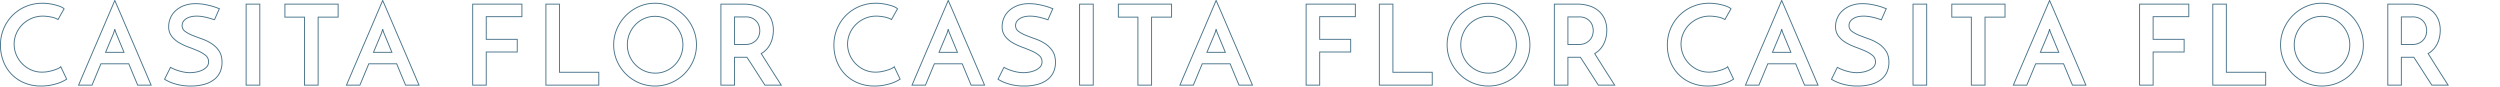 <svg xmlns="http://www.w3.org/2000/svg" xmlns:xlink="http://www.w3.org/1999/xlink" width="2700" height="94" viewBox="0 0 2700 94">
  <defs>
    <clipPath id="clip-path">
      <rect id="長方形_57057" data-name="長方形 57057" width="2700" height="94" transform="translate(-13794 3448)" fill="#fff" stroke="#707070" stroke-width="1"/>
    </clipPath>
  </defs>
  <g id="img_scroll" transform="translate(13794 -3448)" clip-path="url(#clip-path)">
    <path id="img_scroll-2" data-name="img_scroll" d="M75.96-6.48A42.191,42.191,0,0,1,71.94-4.2a41.334,41.334,0,0,1-6.12,2.46A60.021,60.021,0,0,1,57.84.18a54.792,54.792,0,0,1-9.48.78A46.005,46.005,0,0,1,29.88-2.58a41.129,41.129,0,0,1-13.8-9.54A41.37,41.37,0,0,1,7.44-26.16a48,48,0,0,1-3-16.92,45.383,45.383,0,0,1,3.6-18.18,44.781,44.781,0,0,1,9.78-14.4,44.27,44.27,0,0,1,14.4-9.42A46.009,46.009,0,0,1,49.8-88.44a49.683,49.683,0,0,1,7.26.54,65.755,65.755,0,0,1,6.9,1.38,37.909,37.909,0,0,1,5.7,1.92,10.386,10.386,0,0,1,3.54,2.28q-1.08,1.68-1.68,2.76t-1.26,2.22q-.66,1.14-1.44,2.58T66.6-70.8a15.663,15.663,0,0,0-3.48-1.68,28.95,28.95,0,0,0-4.26-1.14q-2.22-.42-4.5-.66a39.394,39.394,0,0,0-4.08-.24A30.371,30.371,0,0,0,37.86-72a32.124,32.124,0,0,0-9.84,6.66,30.169,30.169,0,0,0-6.48,9.66,28.933,28.933,0,0,0-2.34,11.4,29.531,29.531,0,0,0,2.22,11.22,30.391,30.391,0,0,0,6.24,9.66,31.551,31.551,0,0,0,9.54,6.78,28.552,28.552,0,0,0,12.24,2.58,35.039,35.039,0,0,0,7.44-.78,54.86,54.86,0,0,0,6.36-1.74,29.676,29.676,0,0,0,4.5-1.92q1.74-.96,1.86-1.32ZM152.64,0q-.36-.84-1.26-3t-2.22-5.28q-1.32-3.12-2.88-6.9t-3.24-7.86H112.92L103.32,0H88.8q.48-1.08,2.28-5.34t4.5-10.56q2.7-6.3,6-14.04t6.78-15.78q3.48-8.04,6.78-15.78t6-14.04q2.7-6.3,4.5-10.56t2.28-5.34q.48,1.08,2.34,5.34t4.56,10.56q2.7,6.3,6,14.04t6.78,15.78q3.48,8.04,6.78,15.78t6,14.04q2.7,6.3,4.5,10.56T167.16,0ZM117.96-35.4h19.92l-8.64-20.88a8.778,8.778,0,0,1-.6-1.62,25.176,25.176,0,0,1-.72-2.7,25.174,25.174,0,0,1-.72,2.7q-.48,1.5-.48,1.62ZM240.84-82.56l-5.28,12a81.7,81.7,0,0,0-9.96-2.88,42.724,42.724,0,0,0-9.12-1.08q-7.32,0-11.58,2.88t-4.26,7.32a7.468,7.468,0,0,0,3.18,6.24,34.5,34.5,0,0,0,7.98,4.32q4.8,1.92,10.38,3.9a49.085,49.085,0,0,1,10.38,5.1,27.376,27.376,0,0,1,7.98,7.92q3.18,4.8,3.18,12.24a25.221,25.221,0,0,1-2.1,10.44,21.45,21.45,0,0,1-6.3,8.04A30.306,30.306,0,0,1,224.7-.9,54.393,54.393,0,0,1,209.64.96a58.643,58.643,0,0,1-9.6-.72,56.868,56.868,0,0,1-7.74-1.8,46.938,46.938,0,0,1-6.06-2.34,46.285,46.285,0,0,1-4.56-2.46l6.36-12.84a47.1,47.1,0,0,0,10.8,4.26,41.073,41.073,0,0,0,10.2,1.5,41.84,41.84,0,0,0,5.58-.48,27.847,27.847,0,0,0,6.66-1.8,17.187,17.187,0,0,0,5.58-3.6,7.849,7.849,0,0,0,2.34-5.88,8.648,8.648,0,0,0-3.18-6.9,32.2,32.2,0,0,0-7.98-4.8q-4.8-2.1-10.38-4.14a63.442,63.442,0,0,1-10.38-4.86,27.469,27.469,0,0,1-7.98-6.96,16.737,16.737,0,0,1-3.18-10.5,23.322,23.322,0,0,1,1.8-8.94,22.686,22.686,0,0,1,5.46-7.86,28,28,0,0,1,9.12-5.64,34.989,34.989,0,0,1,12.9-2.16,51.591,51.591,0,0,1,9.06.78q4.38.78,7.86,1.74a58.279,58.279,0,0,1,5.76,1.86Q240.36-82.68,240.84-82.56Zm28.92-4.92h14.76V0H269.76Zm99.36,0v14.04h-21.6V0H332.76V-73.44H311.64V-87.48ZM441.96,0q-.36-.84-1.26-3t-2.22-5.28q-1.32-3.12-2.88-6.9t-3.24-7.86H402.24L392.64,0H378.12q.48-1.08,2.28-5.34t4.5-10.56q2.7-6.3,6-14.04t6.78-15.78q3.48-8.04,6.78-15.78t6-14.04q2.7-6.3,4.5-10.56t2.28-5.34q.48,1.08,2.34,5.34t4.56,10.56q2.7,6.3,6,14.04t6.78,15.78q3.48,8.04,6.78,15.78t6,14.04q2.7,6.3,4.5,10.56T456.48,0ZM407.28-35.4H427.2l-8.64-20.88a8.78,8.78,0,0,1-.6-1.62,25.173,25.173,0,0,1-.72-2.7,25.173,25.173,0,0,1-.72,2.7q-.48,1.5-.48,1.62ZM514.44,0V-87.48H567.6v13.56H529.08v24.48h33.48v13.68H529.08V0Zm79.08,0V-87.48h14.64v73.56h42.48V0Zm73.2-43.56a42.953,42.953,0,0,1,3.54-17.28,46.242,46.242,0,0,1,9.6-14.28,46.035,46.035,0,0,1,14.16-9.72,42.21,42.21,0,0,1,17.34-3.6,42.338,42.338,0,0,1,17.28,3.6,46.577,46.577,0,0,1,14.28,9.72,45.717,45.717,0,0,1,9.66,14.28,42.953,42.953,0,0,1,3.54,17.28,42.822,42.822,0,0,1-3.54,17.34,45.185,45.185,0,0,1-9.66,14.16,45.386,45.386,0,0,1-14.28,9.54A43.589,43.589,0,0,1,711.36.96a43.458,43.458,0,0,1-17.34-3.48,44.853,44.853,0,0,1-14.16-9.54,45.7,45.7,0,0,1-9.6-14.16A42.822,42.822,0,0,1,666.72-43.56Zm14.76,0a30.558,30.558,0,0,0,2.34,11.94,30,30,0,0,0,6.48,9.72,31.2,31.2,0,0,0,9.6,6.54,29.046,29.046,0,0,0,11.82,2.4,28.461,28.461,0,0,0,11.58-2.4,29.756,29.756,0,0,0,9.48-6.54,31.016,31.016,0,0,0,6.36-9.72,30.558,30.558,0,0,0,2.34-11.94,29.9,29.9,0,0,0-2.4-11.94,32.088,32.088,0,0,0-6.48-9.78,29.985,29.985,0,0,0-9.54-6.6,28.751,28.751,0,0,0-11.7-2.4,28.751,28.751,0,0,0-11.7,2.4,29.292,29.292,0,0,0-9.48,6.6,31.761,31.761,0,0,0-6.36,9.78A30.558,30.558,0,0,0,681.48-43.56ZM782.52,0V-87.48h24.72a42.555,42.555,0,0,1,13.14,1.92,28.506,28.506,0,0,1,10.08,5.52,24.4,24.4,0,0,1,6.42,8.88,29.682,29.682,0,0,1,2.28,11.88,36.627,36.627,0,0,1-.72,7.2,30.832,30.832,0,0,1-2.28,6.96,25.1,25.1,0,0,1-4.08,6.18,24.773,24.773,0,0,1-6,4.86q2.64,4.2,5.16,8.22t5.1,8.1q2.58,4.08,5.34,8.4t6,9.36H830.04q-5.4-8.4-10.2-15.9T810.6-30.12H797.16V0Zm14.64-43.92h11.76a16.3,16.3,0,0,0,7.56-1.56,14.932,14.932,0,0,0,4.8-3.78,13.215,13.215,0,0,0,2.52-4.8,17.743,17.743,0,0,0,.72-4.74,18.861,18.861,0,0,0-.66-4.62,13.473,13.473,0,0,0-2.4-4.86,13.9,13.9,0,0,0-4.74-3.84,16.6,16.6,0,0,0-7.68-1.56H797.16ZM976.08-6.48a42.19,42.19,0,0,1-4.02,2.28,41.337,41.337,0,0,1-6.12,2.46A60.02,60.02,0,0,1,957.96.18a54.792,54.792,0,0,1-9.48.78A46.005,46.005,0,0,1,930-2.58a41.128,41.128,0,0,1-13.8-9.54,41.37,41.37,0,0,1-8.64-14.04,48,48,0,0,1-3-16.92,45.384,45.384,0,0,1,3.6-18.18,44.781,44.781,0,0,1,9.78-14.4,44.27,44.27,0,0,1,14.4-9.42,46.009,46.009,0,0,1,17.58-3.36,49.683,49.683,0,0,1,7.26.54,65.754,65.754,0,0,1,6.9,1.38,37.91,37.91,0,0,1,5.7,1.92,10.386,10.386,0,0,1,3.54,2.28q-1.08,1.68-1.68,2.76t-1.26,2.22q-.66,1.14-1.44,2.58t-2.22,3.96a15.662,15.662,0,0,0-3.48-1.68,28.948,28.948,0,0,0-4.26-1.14q-2.22-.42-4.5-.66a39.393,39.393,0,0,0-4.08-.24A30.371,30.371,0,0,0,937.98-72a32.123,32.123,0,0,0-9.84,6.66,30.169,30.169,0,0,0-6.48,9.66,28.933,28.933,0,0,0-2.34,11.4,29.531,29.531,0,0,0,2.22,11.22,30.392,30.392,0,0,0,6.24,9.66,31.551,31.551,0,0,0,9.54,6.78,28.552,28.552,0,0,0,12.24,2.58,35.039,35.039,0,0,0,7.44-.78,54.863,54.863,0,0,0,6.36-1.74,29.673,29.673,0,0,0,4.5-1.92q1.74-.96,1.86-1.32ZM1052.76,0q-.36-.84-1.26-3t-2.22-5.28q-1.32-3.12-2.88-6.9t-3.24-7.86h-30.12L1003.44,0H988.92q.48-1.08,2.28-5.34t4.5-10.56q2.7-6.3,6-14.04t6.78-15.78q3.48-8.04,6.78-15.78t6-14.04q2.7-6.3,4.5-10.56t2.28-5.34q.48,1.08,2.34,5.34t4.56,10.56q2.7,6.3,6,14.04t6.78,15.78q3.48,8.04,6.78,15.78t6,14.04q2.7,6.3,4.5,10.56T1067.28,0Zm-34.68-35.4H1038l-8.64-20.88a8.779,8.779,0,0,1-.6-1.62,25.193,25.193,0,0,1-.72-2.7,25.2,25.2,0,0,1-.72,2.7q-.48,1.5-.48,1.62Zm122.88-47.16-5.28,12a81.7,81.7,0,0,0-9.96-2.88,42.723,42.723,0,0,0-9.12-1.08q-7.32,0-11.58,2.88t-4.26,7.32a7.468,7.468,0,0,0,3.18,6.24,34.5,34.5,0,0,0,7.98,4.32q4.8,1.92,10.38,3.9a49.088,49.088,0,0,1,10.38,5.1,27.376,27.376,0,0,1,7.98,7.92q3.18,4.8,3.18,12.24a25.221,25.221,0,0,1-2.1,10.44,21.45,21.45,0,0,1-6.3,8.04A30.307,30.307,0,0,1,1124.82-.9,54.394,54.394,0,0,1,1109.76.96a58.643,58.643,0,0,1-9.6-.72,56.868,56.868,0,0,1-7.74-1.8,46.938,46.938,0,0,1-6.06-2.34,46.271,46.271,0,0,1-4.56-2.46l6.36-12.84a47.1,47.1,0,0,0,10.8,4.26,41.072,41.072,0,0,0,10.2,1.5,41.837,41.837,0,0,0,5.58-.48,27.848,27.848,0,0,0,6.66-1.8,17.186,17.186,0,0,0,5.58-3.6,7.849,7.849,0,0,0,2.34-5.88,8.648,8.648,0,0,0-3.18-6.9,32.2,32.2,0,0,0-7.98-4.8q-4.8-2.1-10.38-4.14a63.446,63.446,0,0,1-10.38-4.86,27.468,27.468,0,0,1-7.98-6.96,16.737,16.737,0,0,1-3.18-10.5,23.321,23.321,0,0,1,1.8-8.94,22.688,22.688,0,0,1,5.46-7.86,28,28,0,0,1,9.12-5.64,34.99,34.99,0,0,1,12.9-2.16,51.592,51.592,0,0,1,9.06.78q4.38.78,7.86,1.74a58.285,58.285,0,0,1,5.76,1.86Q1140.48-82.68,1140.96-82.56Zm28.92-4.92h14.76V0h-14.76Zm99.36,0v14.04h-21.6V0h-14.76V-73.44h-21.12V-87.48ZM1342.08,0q-.36-.84-1.26-3t-2.22-5.28q-1.32-3.12-2.88-6.9t-3.24-7.86h-30.12L1292.76,0h-14.52q.48-1.08,2.28-5.34t4.5-10.56q2.7-6.3,6-14.04t6.78-15.78q3.48-8.04,6.78-15.78t6-14.04q2.7-6.3,4.5-10.56t2.28-5.34q.48,1.08,2.34,5.34t4.56,10.56q2.7,6.3,6,14.04t6.78,15.78q3.48,8.04,6.78,15.78t6,14.04q2.7,6.3,4.5,10.56T1356.6,0ZM1307.4-35.4h19.92l-8.64-20.88a8.763,8.763,0,0,1-.6-1.62,25.193,25.193,0,0,1-.72-2.7,25.193,25.193,0,0,1-.72,2.7q-.48,1.5-.48,1.62ZM1414.56,0V-87.48h53.16v13.56H1429.2v24.48h33.48v13.68H1429.2V0Zm79.08,0V-87.48h14.64v73.56h42.48V0Zm73.2-43.56a42.953,42.953,0,0,1,3.54-17.28,46.241,46.241,0,0,1,9.6-14.28,46.035,46.035,0,0,1,14.16-9.72,42.209,42.209,0,0,1,17.34-3.6,42.339,42.339,0,0,1,17.28,3.6,46.576,46.576,0,0,1,14.28,9.72,45.718,45.718,0,0,1,9.66,14.28,42.953,42.953,0,0,1,3.54,17.28,42.822,42.822,0,0,1-3.54,17.34,45.186,45.186,0,0,1-9.66,14.16,45.385,45.385,0,0,1-14.28,9.54A43.59,43.59,0,0,1,1611.48.96a43.457,43.457,0,0,1-17.34-3.48,44.853,44.853,0,0,1-14.16-9.54,45.7,45.7,0,0,1-9.6-14.16A42.822,42.822,0,0,1,1566.84-43.56Zm14.76,0a30.557,30.557,0,0,0,2.34,11.94,30,30,0,0,0,6.48,9.72,31.2,31.2,0,0,0,9.6,6.54,29.045,29.045,0,0,0,11.82,2.4,28.461,28.461,0,0,0,11.58-2.4,29.756,29.756,0,0,0,9.48-6.54,31.013,31.013,0,0,0,6.36-9.72,30.559,30.559,0,0,0,2.34-11.94,29.9,29.9,0,0,0-2.4-11.94,32.087,32.087,0,0,0-6.48-9.78,29.983,29.983,0,0,0-9.54-6.6,28.751,28.751,0,0,0-11.7-2.4,28.751,28.751,0,0,0-11.7,2.4,29.293,29.293,0,0,0-9.48,6.6,31.758,31.758,0,0,0-6.36,9.78A30.557,30.557,0,0,0,1581.6-43.56ZM1682.64,0V-87.48h24.72a42.554,42.554,0,0,1,13.14,1.92,28.506,28.506,0,0,1,10.08,5.52,24.4,24.4,0,0,1,6.42,8.88,29.682,29.682,0,0,1,2.28,11.88,36.631,36.631,0,0,1-.72,7.2,30.829,30.829,0,0,1-2.28,6.96,25.089,25.089,0,0,1-4.08,6.18,24.776,24.776,0,0,1-6,4.86q2.64,4.2,5.16,8.22t5.1,8.1q2.58,4.08,5.34,8.4t6,9.36h-17.64q-5.4-8.4-10.2-15.9t-9.24-14.22h-13.44V0Zm14.64-43.92h11.76a16.3,16.3,0,0,0,7.56-1.56,14.931,14.931,0,0,0,4.8-3.78,13.214,13.214,0,0,0,2.52-4.8,17.745,17.745,0,0,0,.72-4.74,18.863,18.863,0,0,0-.66-4.62,13.473,13.473,0,0,0-2.4-4.86,13.9,13.9,0,0,0-4.74-3.84,16.6,16.6,0,0,0-7.68-1.56h-11.88ZM1876.2-6.48a42.174,42.174,0,0,1-4.02,2.28,41.334,41.334,0,0,1-6.12,2.46,60.017,60.017,0,0,1-7.98,1.92,54.791,54.791,0,0,1-9.48.78,46.006,46.006,0,0,1-18.48-3.54,41.128,41.128,0,0,1-13.8-9.54,41.37,41.37,0,0,1-8.64-14.04,48,48,0,0,1-3-16.92,45.383,45.383,0,0,1,3.6-18.18,44.781,44.781,0,0,1,9.78-14.4,44.27,44.27,0,0,1,14.4-9.42,46.009,46.009,0,0,1,17.58-3.36,49.684,49.684,0,0,1,7.26.54,65.758,65.758,0,0,1,6.9,1.38,37.909,37.909,0,0,1,5.7,1.92,10.385,10.385,0,0,1,3.54,2.28q-1.08,1.68-1.68,2.76t-1.26,2.22q-.66,1.14-1.44,2.58t-2.22,3.96a15.663,15.663,0,0,0-3.48-1.68,28.95,28.95,0,0,0-4.26-1.14q-2.22-.42-4.5-.66a39.4,39.4,0,0,0-4.08-.24A30.371,30.371,0,0,0,1838.1-72a32.125,32.125,0,0,0-9.84,6.66,30.168,30.168,0,0,0-6.48,9.66,28.932,28.932,0,0,0-2.34,11.4,29.529,29.529,0,0,0,2.22,11.22,30.39,30.39,0,0,0,6.24,9.66,31.549,31.549,0,0,0,9.54,6.78,28.552,28.552,0,0,0,12.24,2.58,35.039,35.039,0,0,0,7.44-.78,54.857,54.857,0,0,0,6.36-1.74,29.678,29.678,0,0,0,4.5-1.92q1.74-.96,1.86-1.32ZM1952.88,0q-.36-.84-1.26-3t-2.22-5.28q-1.32-3.12-2.88-6.9t-3.24-7.86h-30.12L1903.56,0h-14.52q.48-1.08,2.28-5.34t4.5-10.56q2.7-6.3,6-14.04t6.78-15.78q3.48-8.04,6.78-15.78t6-14.04q2.7-6.3,4.5-10.56t2.28-5.34q.48,1.08,2.34,5.34t4.56,10.56q2.7,6.3,6,14.04t6.78,15.78q3.48,8.04,6.78,15.78t6,14.04q2.7,6.3,4.5,10.56T1967.4,0ZM1918.2-35.4h19.92l-8.64-20.88a8.779,8.779,0,0,1-.6-1.62,25.193,25.193,0,0,1-.72-2.7,25.193,25.193,0,0,1-.72,2.7q-.48,1.5-.48,1.62Zm122.88-47.16-5.28,12a81.708,81.708,0,0,0-9.96-2.88,42.725,42.725,0,0,0-9.12-1.08q-7.32,0-11.58,2.88t-4.26,7.32a7.468,7.468,0,0,0,3.18,6.24,34.5,34.5,0,0,0,7.98,4.32q4.8,1.92,10.38,3.9a49.088,49.088,0,0,1,10.38,5.1,27.376,27.376,0,0,1,7.98,7.92q3.18,4.8,3.18,12.24a25.221,25.221,0,0,1-2.1,10.44,21.45,21.45,0,0,1-6.3,8.04A30.307,30.307,0,0,1,2024.94-.9,54.394,54.394,0,0,1,2009.88.96a58.643,58.643,0,0,1-9.6-.72,56.868,56.868,0,0,1-7.74-1.8,46.938,46.938,0,0,1-6.06-2.34,46.271,46.271,0,0,1-4.56-2.46l6.36-12.84a47.1,47.1,0,0,0,10.8,4.26,41.072,41.072,0,0,0,10.2,1.5,41.837,41.837,0,0,0,5.58-.48,27.848,27.848,0,0,0,6.66-1.8,17.186,17.186,0,0,0,5.58-3.6,7.849,7.849,0,0,0,2.34-5.88,8.648,8.648,0,0,0-3.18-6.9,32.2,32.2,0,0,0-7.98-4.8q-4.8-2.1-10.38-4.14a63.446,63.446,0,0,1-10.38-4.86,27.468,27.468,0,0,1-7.98-6.96,16.737,16.737,0,0,1-3.18-10.5,23.321,23.321,0,0,1,1.8-8.94,22.688,22.688,0,0,1,5.46-7.86,28,28,0,0,1,9.12-5.64,34.99,34.99,0,0,1,12.9-2.16,51.592,51.592,0,0,1,9.06.78q4.38.78,7.86,1.74a58.285,58.285,0,0,1,5.76,1.86Q2040.6-82.68,2041.08-82.56ZM2070-87.48h14.76V0H2070Zm99.36,0v14.04h-21.6V0H2133V-73.44h-21.12V-87.48ZM2242.2,0q-.36-.84-1.26-3t-2.22-5.28q-1.32-3.12-2.88-6.9t-3.24-7.86h-30.12L2192.88,0h-14.52q.48-1.08,2.28-5.34t4.5-10.56q2.7-6.3,6-14.04t6.78-15.78q3.48-8.04,6.78-15.78t6-14.04q2.7-6.3,4.5-10.56t2.28-5.34q.48,1.08,2.34,5.34t4.56,10.56q2.7,6.3,6,14.04t6.78,15.78q3.48,8.04,6.78,15.78t6,14.04q2.7,6.3,4.5,10.56T2256.72,0Zm-34.68-35.4h19.92l-8.64-20.88a8.8,8.8,0,0,1-.6-1.62,25.136,25.136,0,0,1-.72-2.7,25.2,25.2,0,0,1-.72,2.7q-.48,1.5-.48,1.62ZM2314.68,0V-87.48h53.16v13.56h-38.52v24.48h33.48v13.68h-33.48V0Zm79.08,0V-87.48h14.64v73.56h42.48V0Zm73.2-43.56a42.951,42.951,0,0,1,3.54-17.28,46.237,46.237,0,0,1,9.6-14.28,46.034,46.034,0,0,1,14.16-9.72,42.209,42.209,0,0,1,17.34-3.6,42.338,42.338,0,0,1,17.28,3.6,46.579,46.579,0,0,1,14.28,9.72,45.722,45.722,0,0,1,9.66,14.28,42.951,42.951,0,0,1,3.54,17.28,42.82,42.82,0,0,1-3.54,17.34,45.189,45.189,0,0,1-9.66,14.16,45.388,45.388,0,0,1-14.28,9.54A43.589,43.589,0,0,1,2511.6.96a43.456,43.456,0,0,1-17.34-3.48,44.852,44.852,0,0,1-14.16-9.54,45.694,45.694,0,0,1-9.6-14.16A42.82,42.82,0,0,1,2466.96-43.56Zm14.76,0a30.561,30.561,0,0,0,2.34,11.94,30,30,0,0,0,6.48,9.72,31.2,31.2,0,0,0,9.6,6.54,29.046,29.046,0,0,0,11.82,2.4,28.46,28.46,0,0,0,11.58-2.4,29.754,29.754,0,0,0,9.48-6.54,31.017,31.017,0,0,0,6.36-9.72,30.557,30.557,0,0,0,2.34-11.94,29.894,29.894,0,0,0-2.4-11.94,32.086,32.086,0,0,0-6.48-9.78,29.982,29.982,0,0,0-9.54-6.6,28.751,28.751,0,0,0-11.7-2.4,28.751,28.751,0,0,0-11.7,2.4,29.293,29.293,0,0,0-9.48,6.6,31.763,31.763,0,0,0-6.36,9.78A30.561,30.561,0,0,0,2481.72-43.56ZM2582.76,0V-87.48h24.72a42.554,42.554,0,0,1,13.14,1.92,28.507,28.507,0,0,1,10.08,5.52,24.4,24.4,0,0,1,6.42,8.88,29.682,29.682,0,0,1,2.28,11.88,36.631,36.631,0,0,1-.72,7.2,30.829,30.829,0,0,1-2.28,6.96,25.1,25.1,0,0,1-4.08,6.18,24.771,24.771,0,0,1-6,4.86q2.64,4.2,5.16,8.22t5.1,8.1q2.58,4.08,5.34,8.4t6,9.36h-17.64q-5.4-8.4-10.2-15.9t-9.24-14.22H2597.4V0Zm14.64-43.92h11.76a16.3,16.3,0,0,0,7.56-1.56,14.931,14.931,0,0,0,4.8-3.78,13.22,13.22,0,0,0,2.52-4.8,17.745,17.745,0,0,0,.72-4.74,18.853,18.853,0,0,0-.66-4.62,13.473,13.473,0,0,0-2.4-4.86,13.9,13.9,0,0,0-4.74-3.84,16.6,16.6,0,0,0-7.68-1.56H2597.4Z" transform="translate(-13797.94 3539.94)" fill="none" stroke="#47738a" stroke-width="1"/>
  </g>
</svg>
